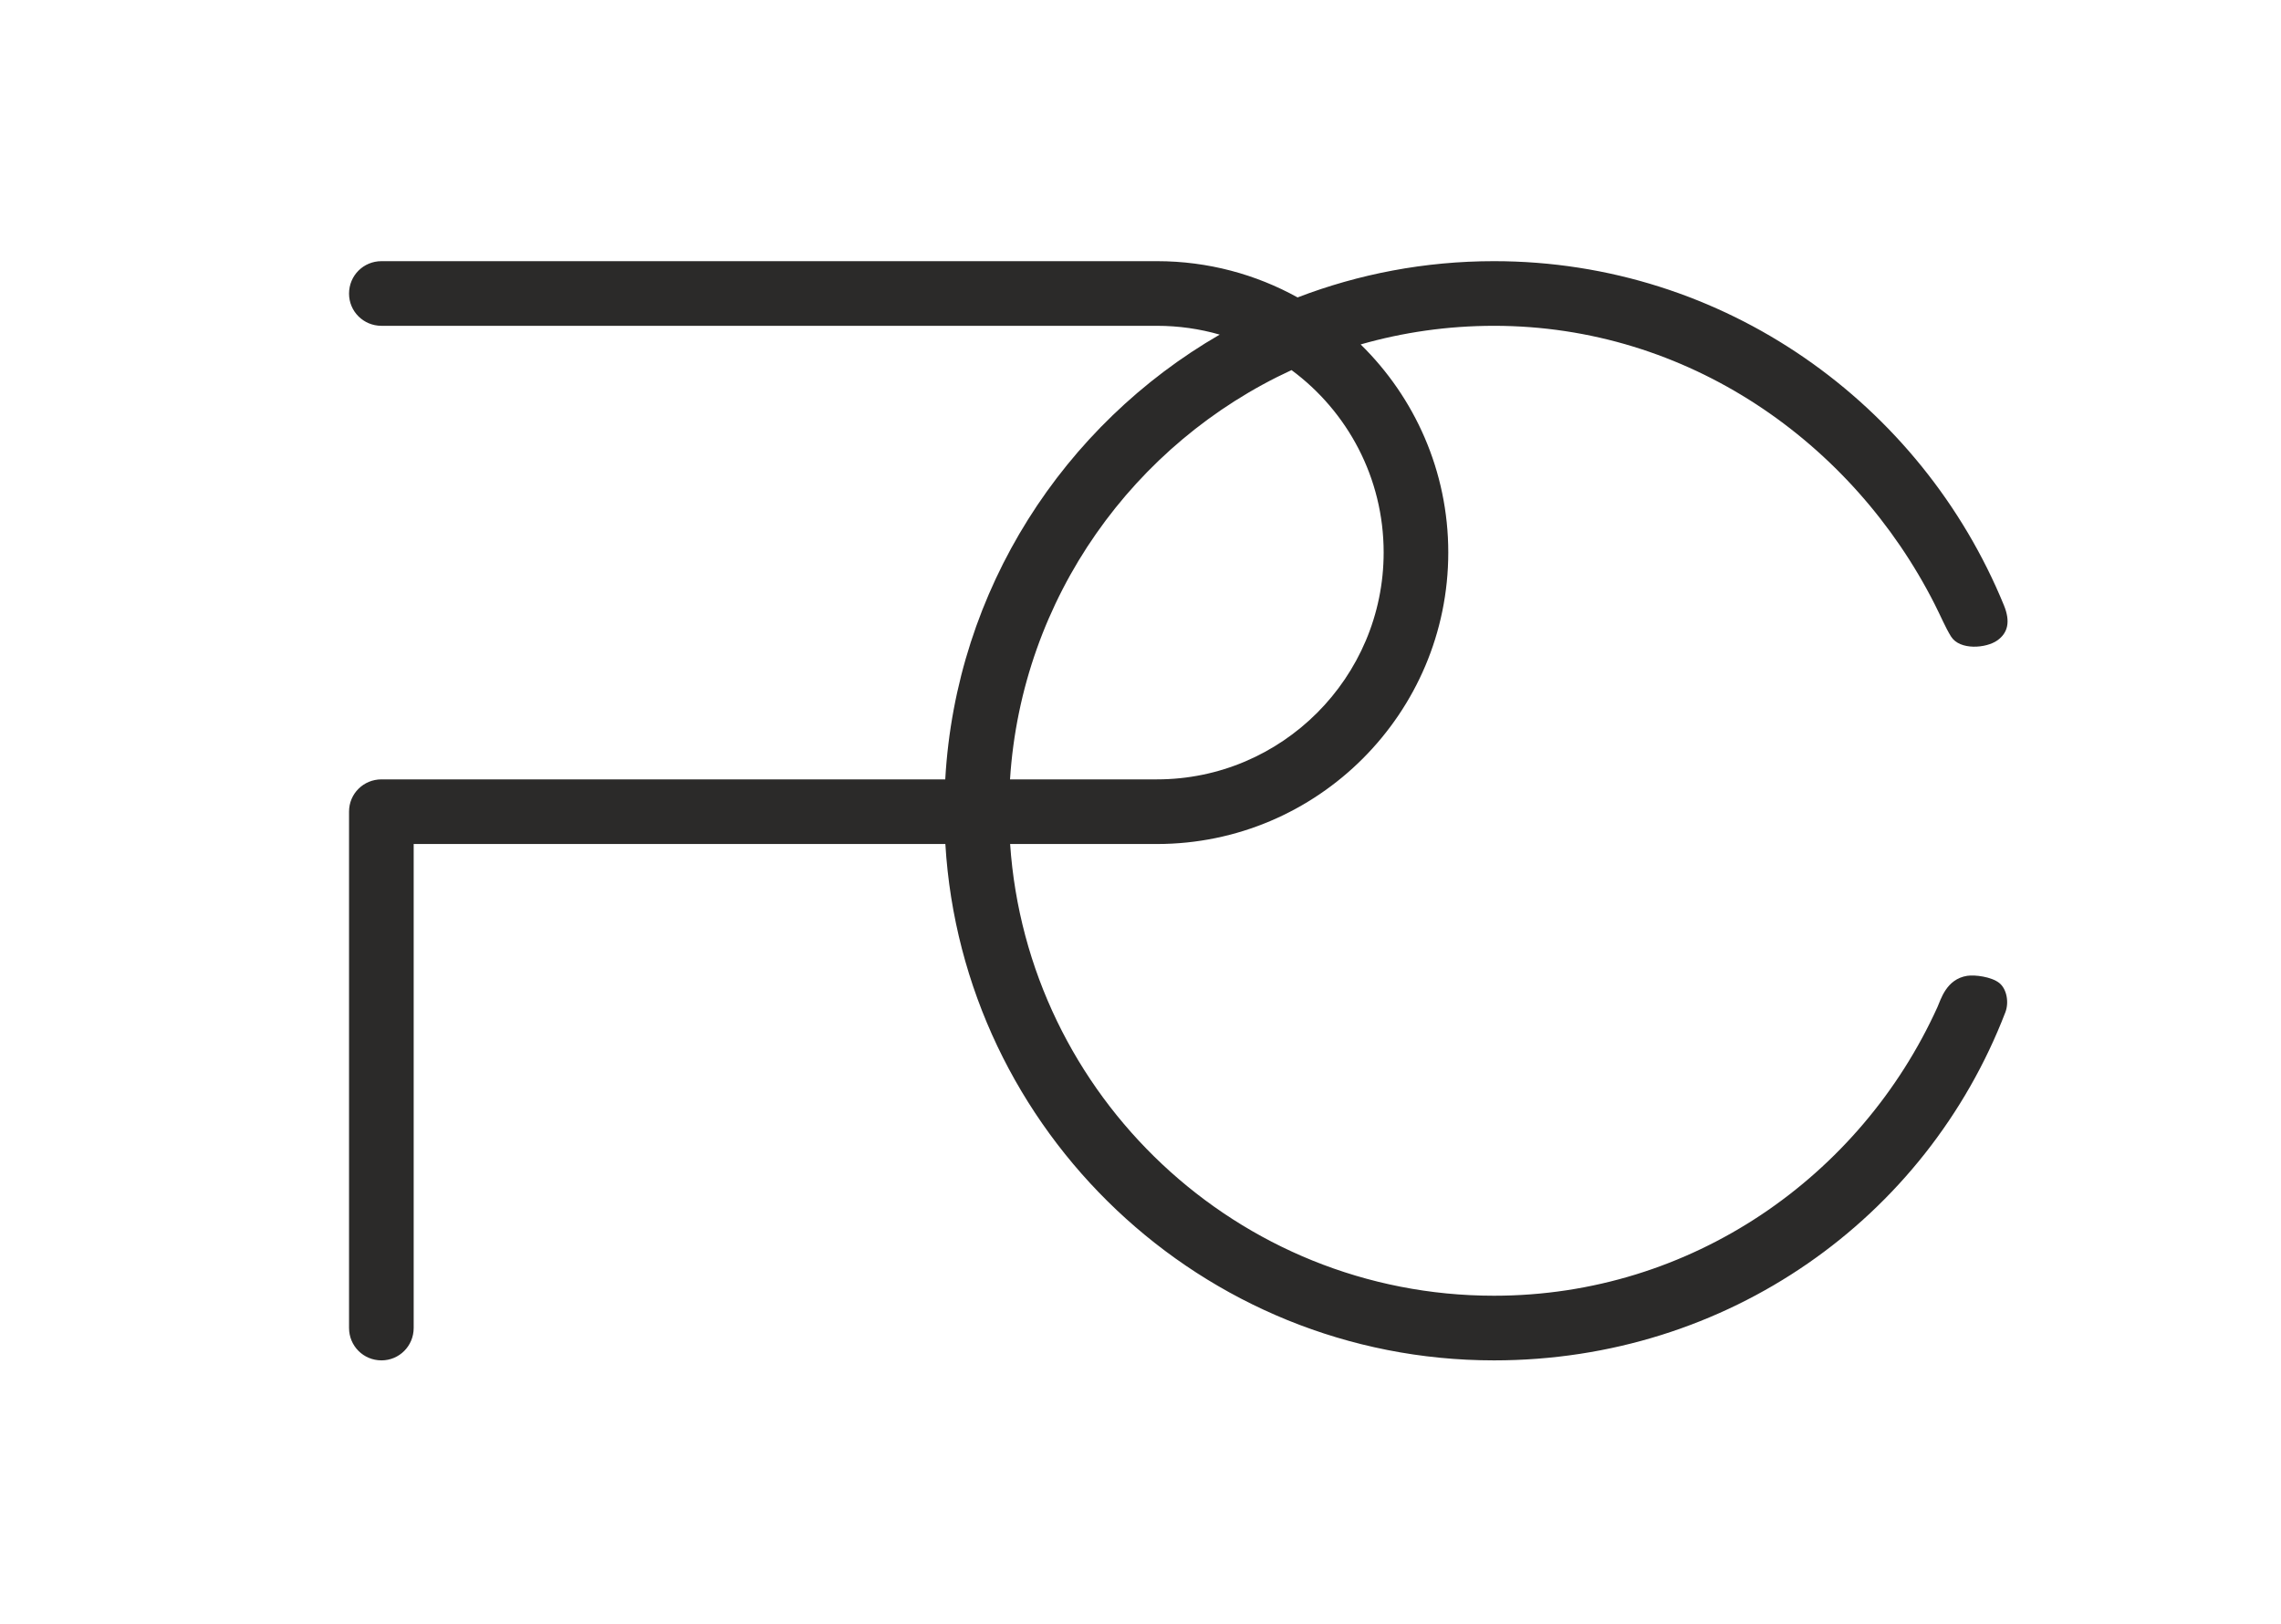 <svg height="81.122" viewBox="0 0 113.925 81.122" width="113.925" xmlns="http://www.w3.org/2000/svg"><path d="m0 0h113.925v81.122h-113.925z" fill="none" pointer-events="none"/><path d="m1358.642 284.265c12.96-2.06 41.73 1.5 55.32 12.37 12.78 10.21 17.02 33.26 10.45 50.38-136.55 354.97-478.16 599.58-880.74 599.58-502.75 0-915.18-393.93-944.87-889.35h-915.67v833.46c0 31.09-24.8 55.89-55.44 55.89-31.1 0-55.89-24.8-55.89-55.89v-889.35c0-30.65 24.79-55.44 55.89-55.44h970.93c18.52-327.35 204.13-610.72 472.68-766.01-34.31-9.88-70.56-15.16-108.02-15.16h-1335.59c-31.1 0-55.89-24.79-55.89-55.45 0-31.09 24.79-55.89 55.89-55.89h1335.59c87.78 0 170.34 22.67 242.16 62.45 105.09-40.33 219.13-62.45 338.23-62.45 396.94 0 736.32 246.22 878.25 592.68 11.54 28.17 6.83 47.57-11.36 60.5-19 13.51-64.65 17.53-79.79-6.81-9.54-15.33-16.85-33.37-28.18-55.71-141.39-278.8-425.21-479.32-758.93-479.32-79.6 0-156.64 11.18-229.61 32.07 93.08 91.17 150.91 218.18 150.91 358.28 0 276.76-224.92 502.14-501.69 502.14h-252.92c29.5 434.06 391.87 778.01 833.31 778.01 340.31 0 631.43-205.41 763.68-496.9 5.88-12.96 15.13-48.34 51.3-54.09zm-1163.64-1043.26c96.21 71.12 158.64 185.36 158.64 314.1 0 215.47-175.34 390.81-390.36 390.81h-253.13c20.09-313.11 213.37-579.74 484.85-704.91z" fill="#2b2a29" fill-rule="evenodd" transform="matrix(.029 0 0 .029 58.851 40.496)"/></svg>